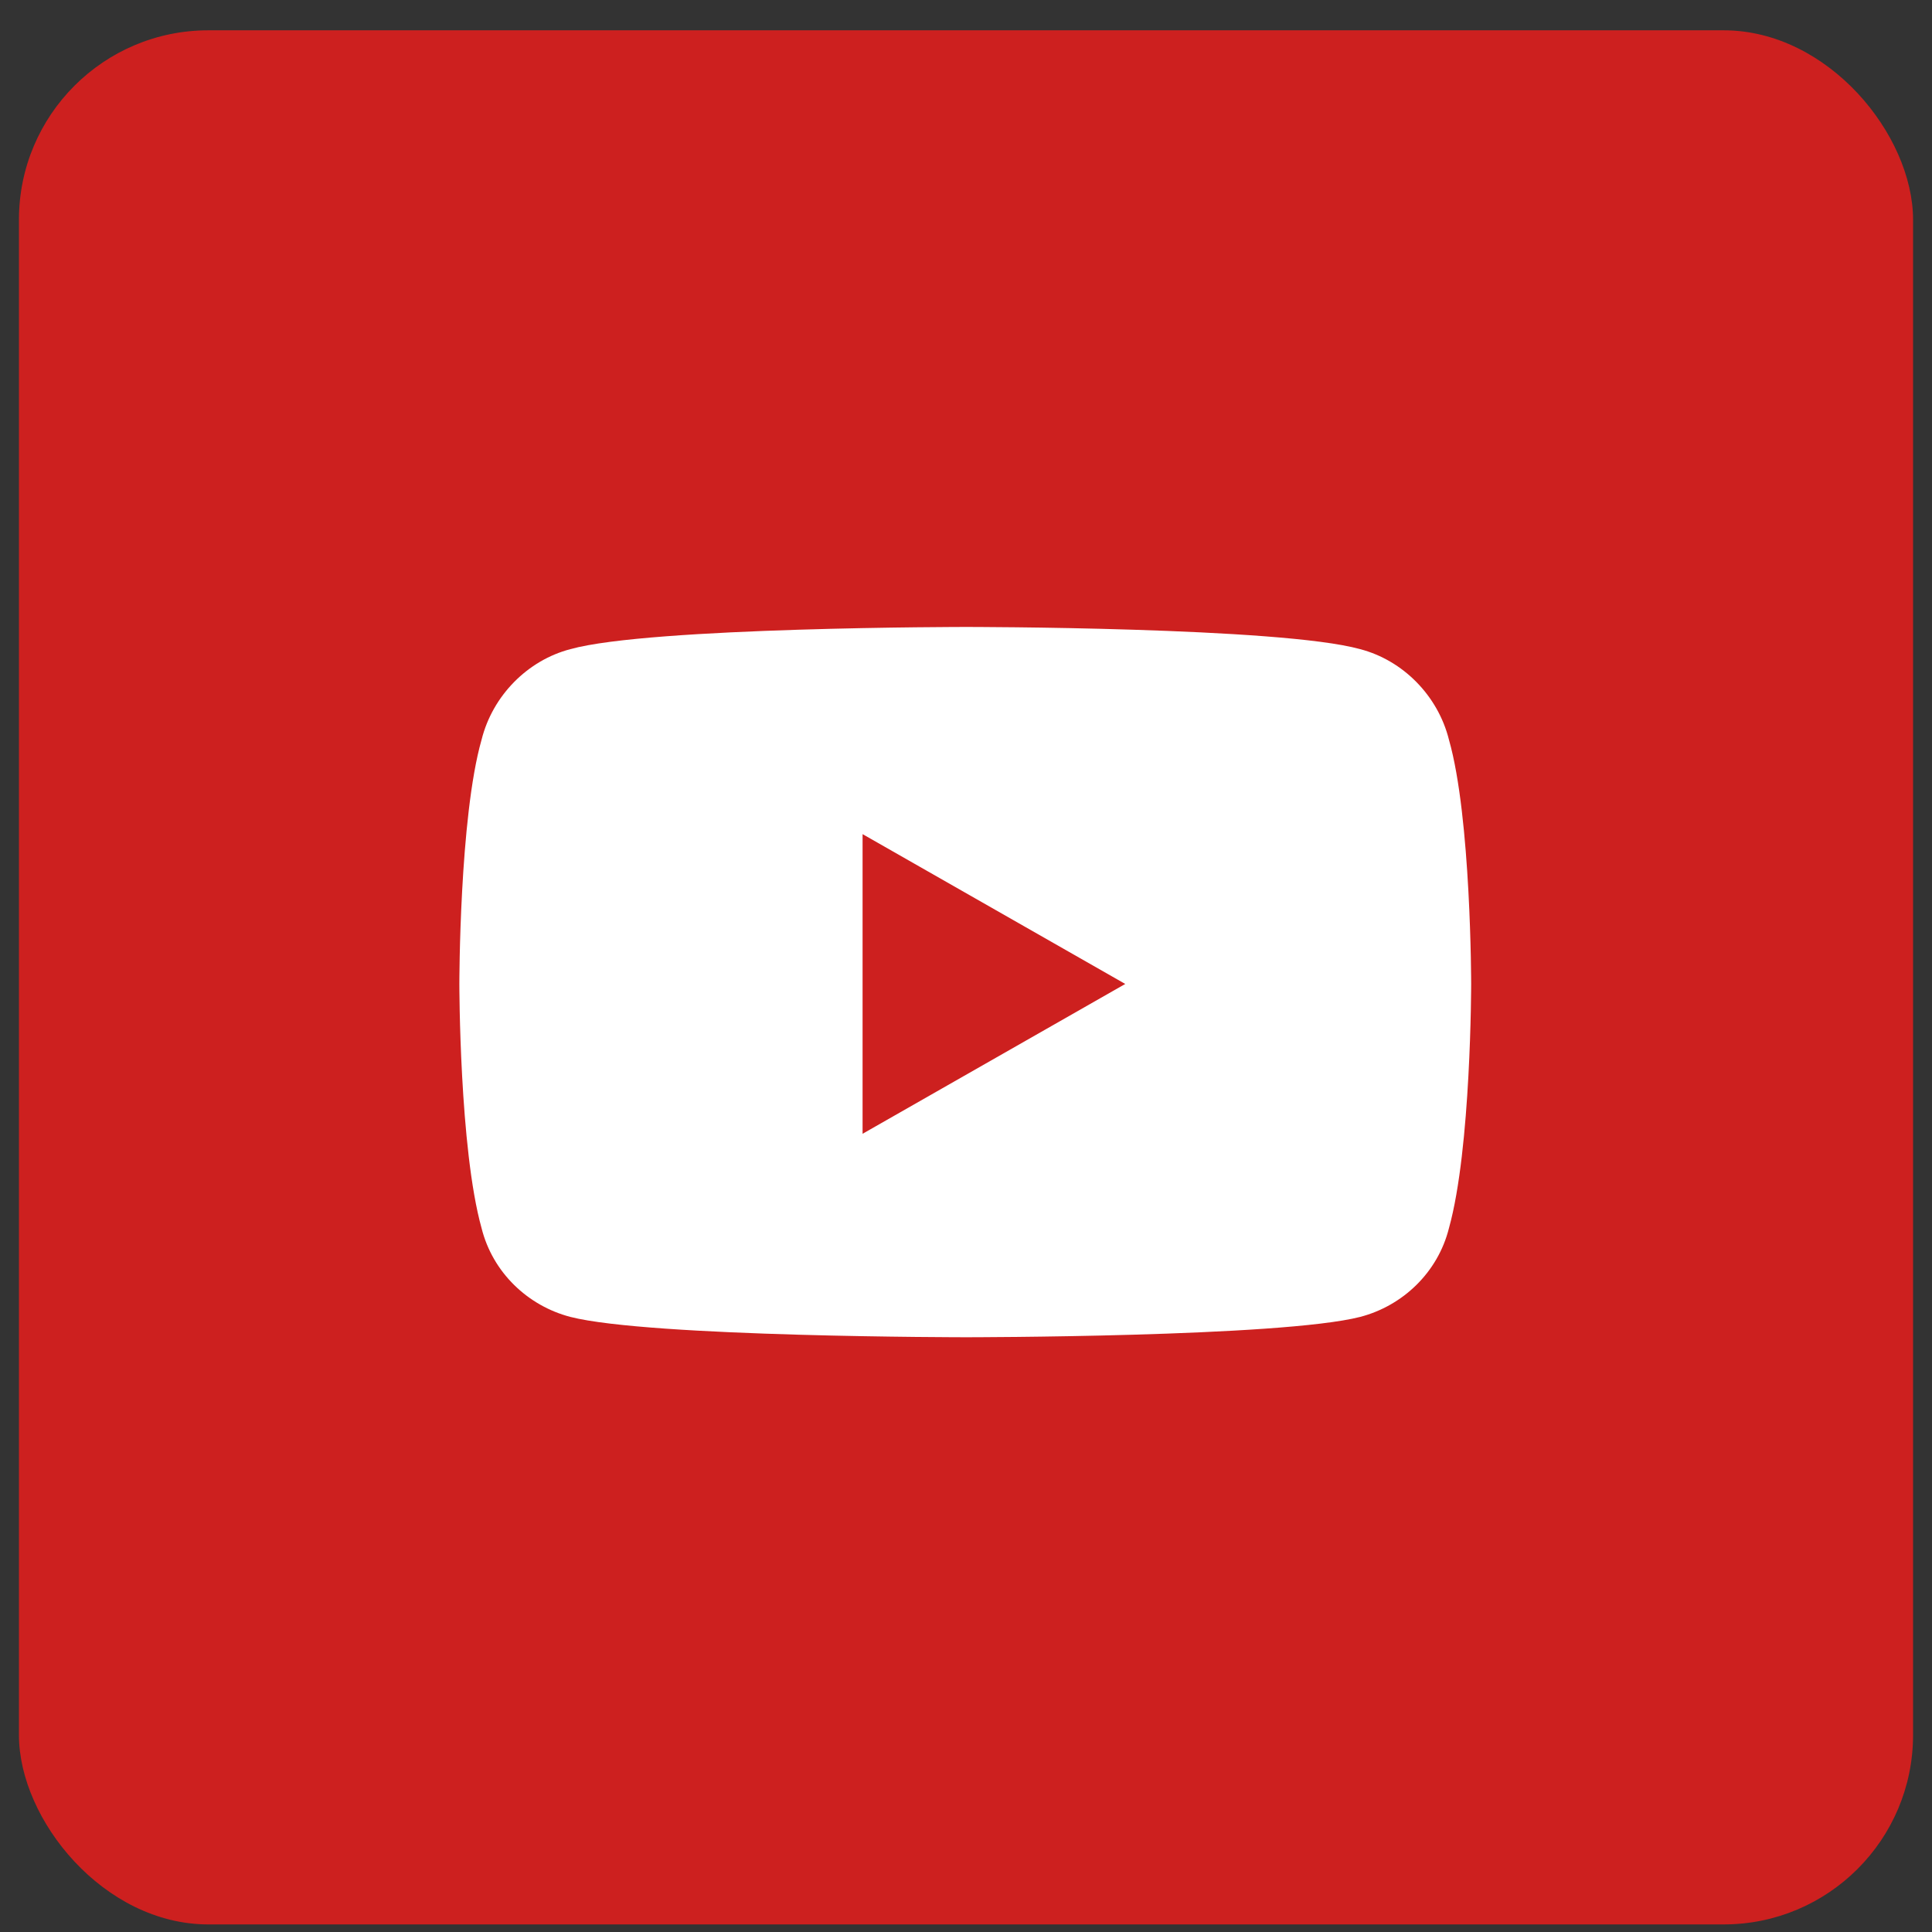 <?xml version="1.0" encoding="UTF-8"?>
<svg xmlns="http://www.w3.org/2000/svg" width="51" height="51" viewBox="0 0 51 51" fill="none">
  <rect x="0" y="0" width="51" height="51" fill="#333333" stroke="none"/>
  <rect x="0.5" y="0.8" width="50" height="50" rx="5" fill="#CD201F"></rect>
  <path d="M38.249 19.528C38.835 21.579 38.835 25.974 38.835 25.974C38.835 25.974 38.835 30.319 38.249 32.419C37.956 33.591 37.028 34.47 35.905 34.763C33.806 35.3 25.505 35.3 25.505 35.3C25.505 35.3 17.155 35.3 15.056 34.763C13.933 34.47 13.005 33.591 12.712 32.419C12.126 30.319 12.126 25.974 12.126 25.974C12.126 25.974 12.126 21.579 12.712 19.528C13.005 18.356 13.933 17.429 15.056 17.136C17.155 16.55 25.505 16.55 25.505 16.55C25.505 16.55 33.806 16.55 35.905 17.136C37.028 17.429 37.956 18.356 38.249 19.528ZM22.77 29.929L29.704 25.974L22.77 22.019V29.929Z" fill="white"></path>
</svg>

